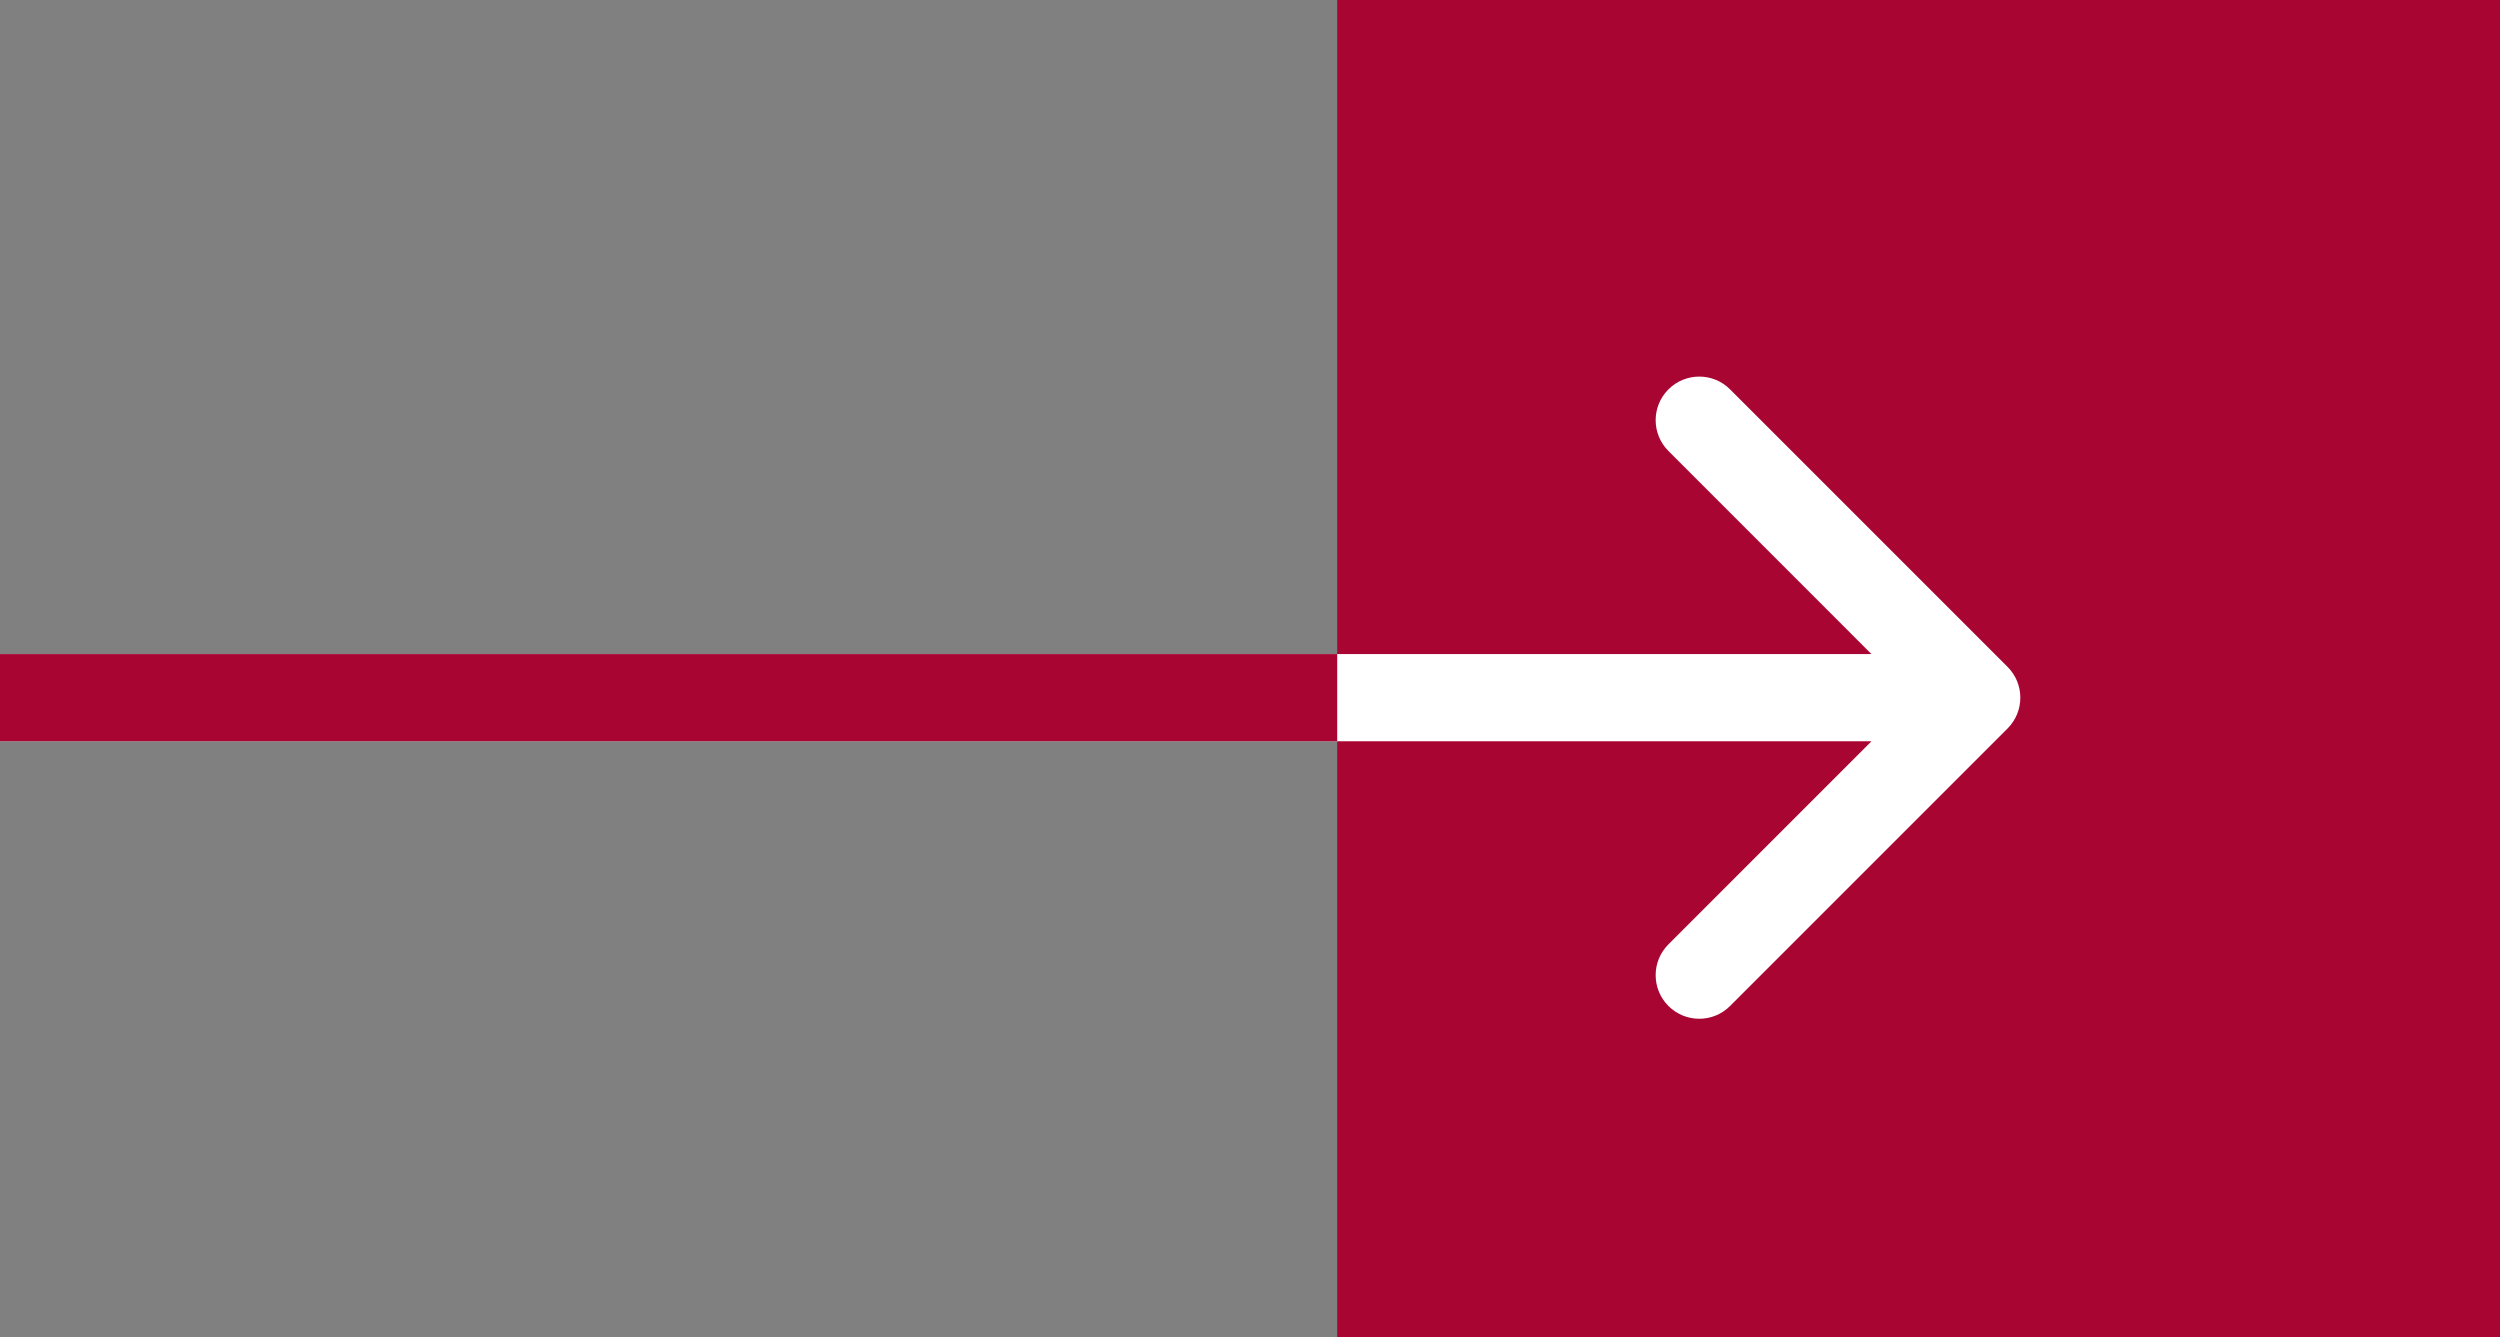 <svg width="43" height="23" viewBox="0 0 43 23" fill="none" xmlns="http://www.w3.org/2000/svg">
<rect x="0" y="0" width="43" height="23" fill="#808080" stroke="none"/>
<rect x="23" width="20" height="23" fill="#A90533"/>
<path d="M34.53 12.53C34.823 12.237 34.823 11.763 34.53 11.47L29.757 6.697C29.465 6.404 28.99 6.404 28.697 6.697C28.404 6.99 28.404 7.464 28.697 7.757L32.939 12L28.697 16.243C28.404 16.535 28.404 17.01 28.697 17.303C28.99 17.596 29.465 17.596 29.757 17.303L34.53 12.53ZM-6.55671e-08 12.75L34 12.75L34 11.25L6.55671e-08 11.25L-6.55671e-08 12.75Z" fill="white"/>
<path d="M23 12L0 12" stroke="#A90533" stroke-width="1.5"/>
</svg>
